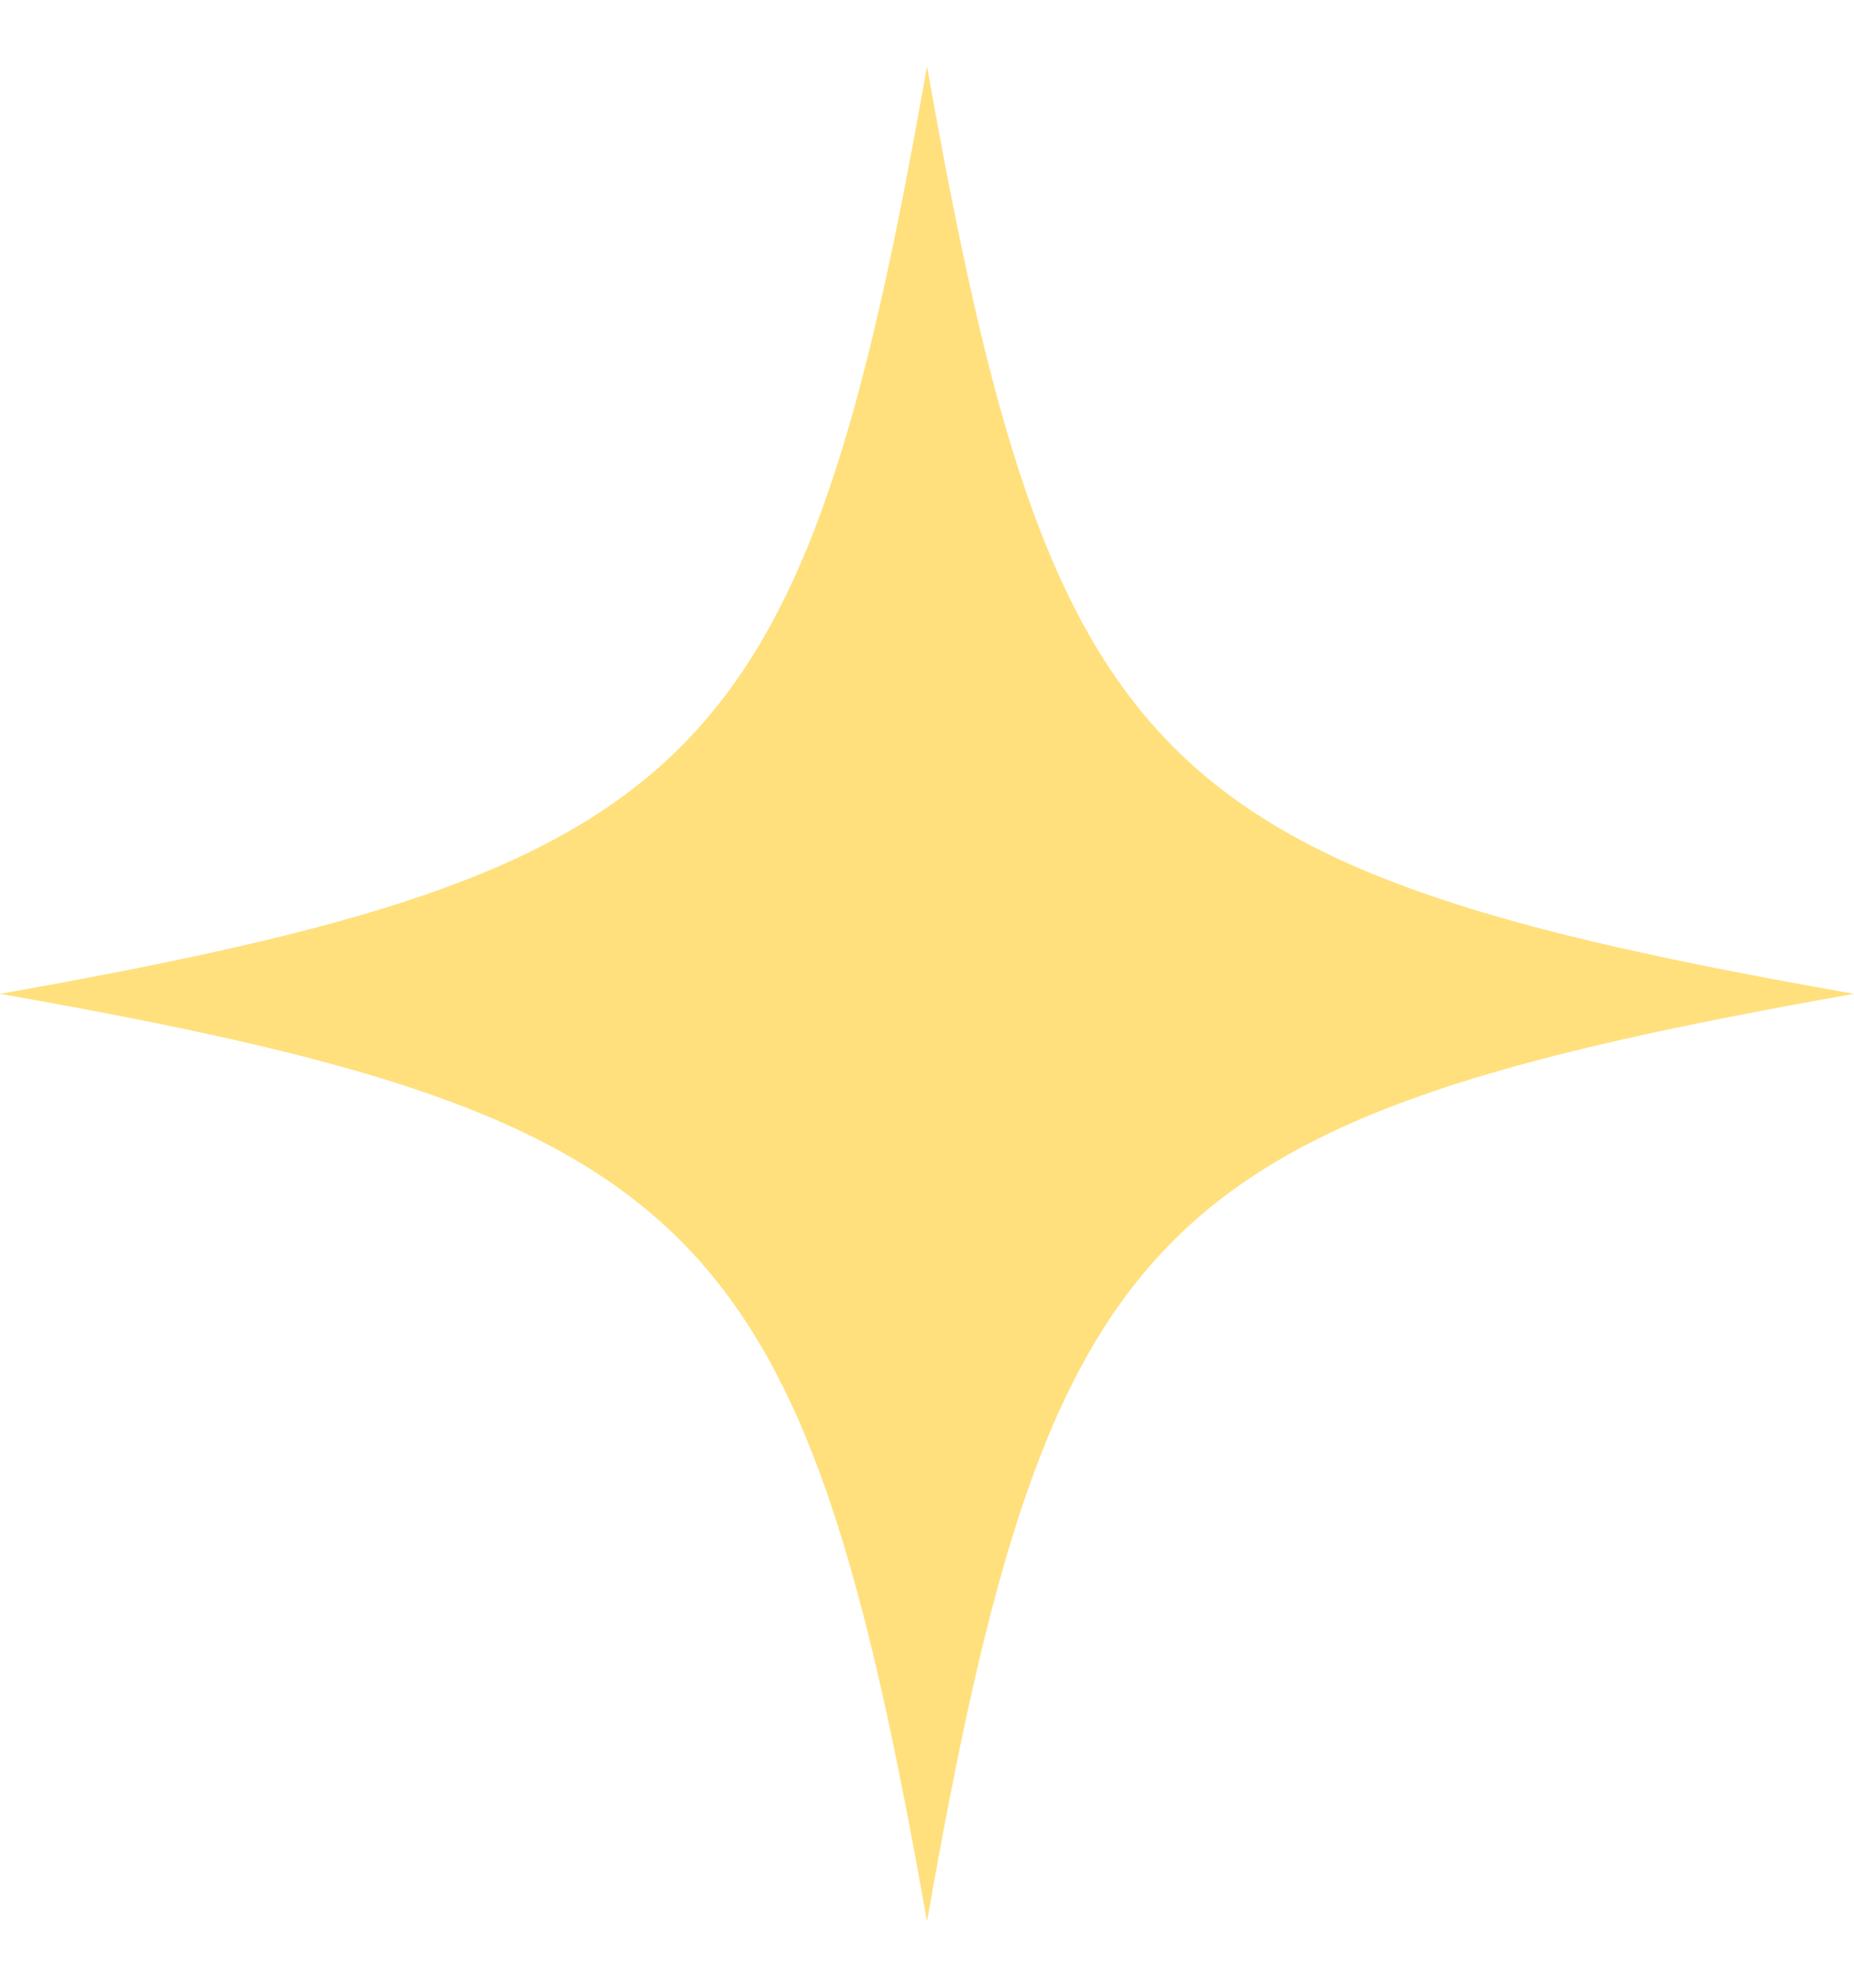 <svg width="14" height="15" viewBox="0 0 14 15" fill="none" xmlns="http://www.w3.org/2000/svg">
<path fill-rule="evenodd" clip-rule="evenodd" d="M14 7.5C8.695 8.439 7.933 9.195 7 14.5C6.061 9.195 5.304 8.433 0 7.5C5.304 6.561 6.067 5.804 7 0.5C7.939 5.804 8.695 6.567 14 7.5Z" fill="#FFE07D"/>
</svg>
